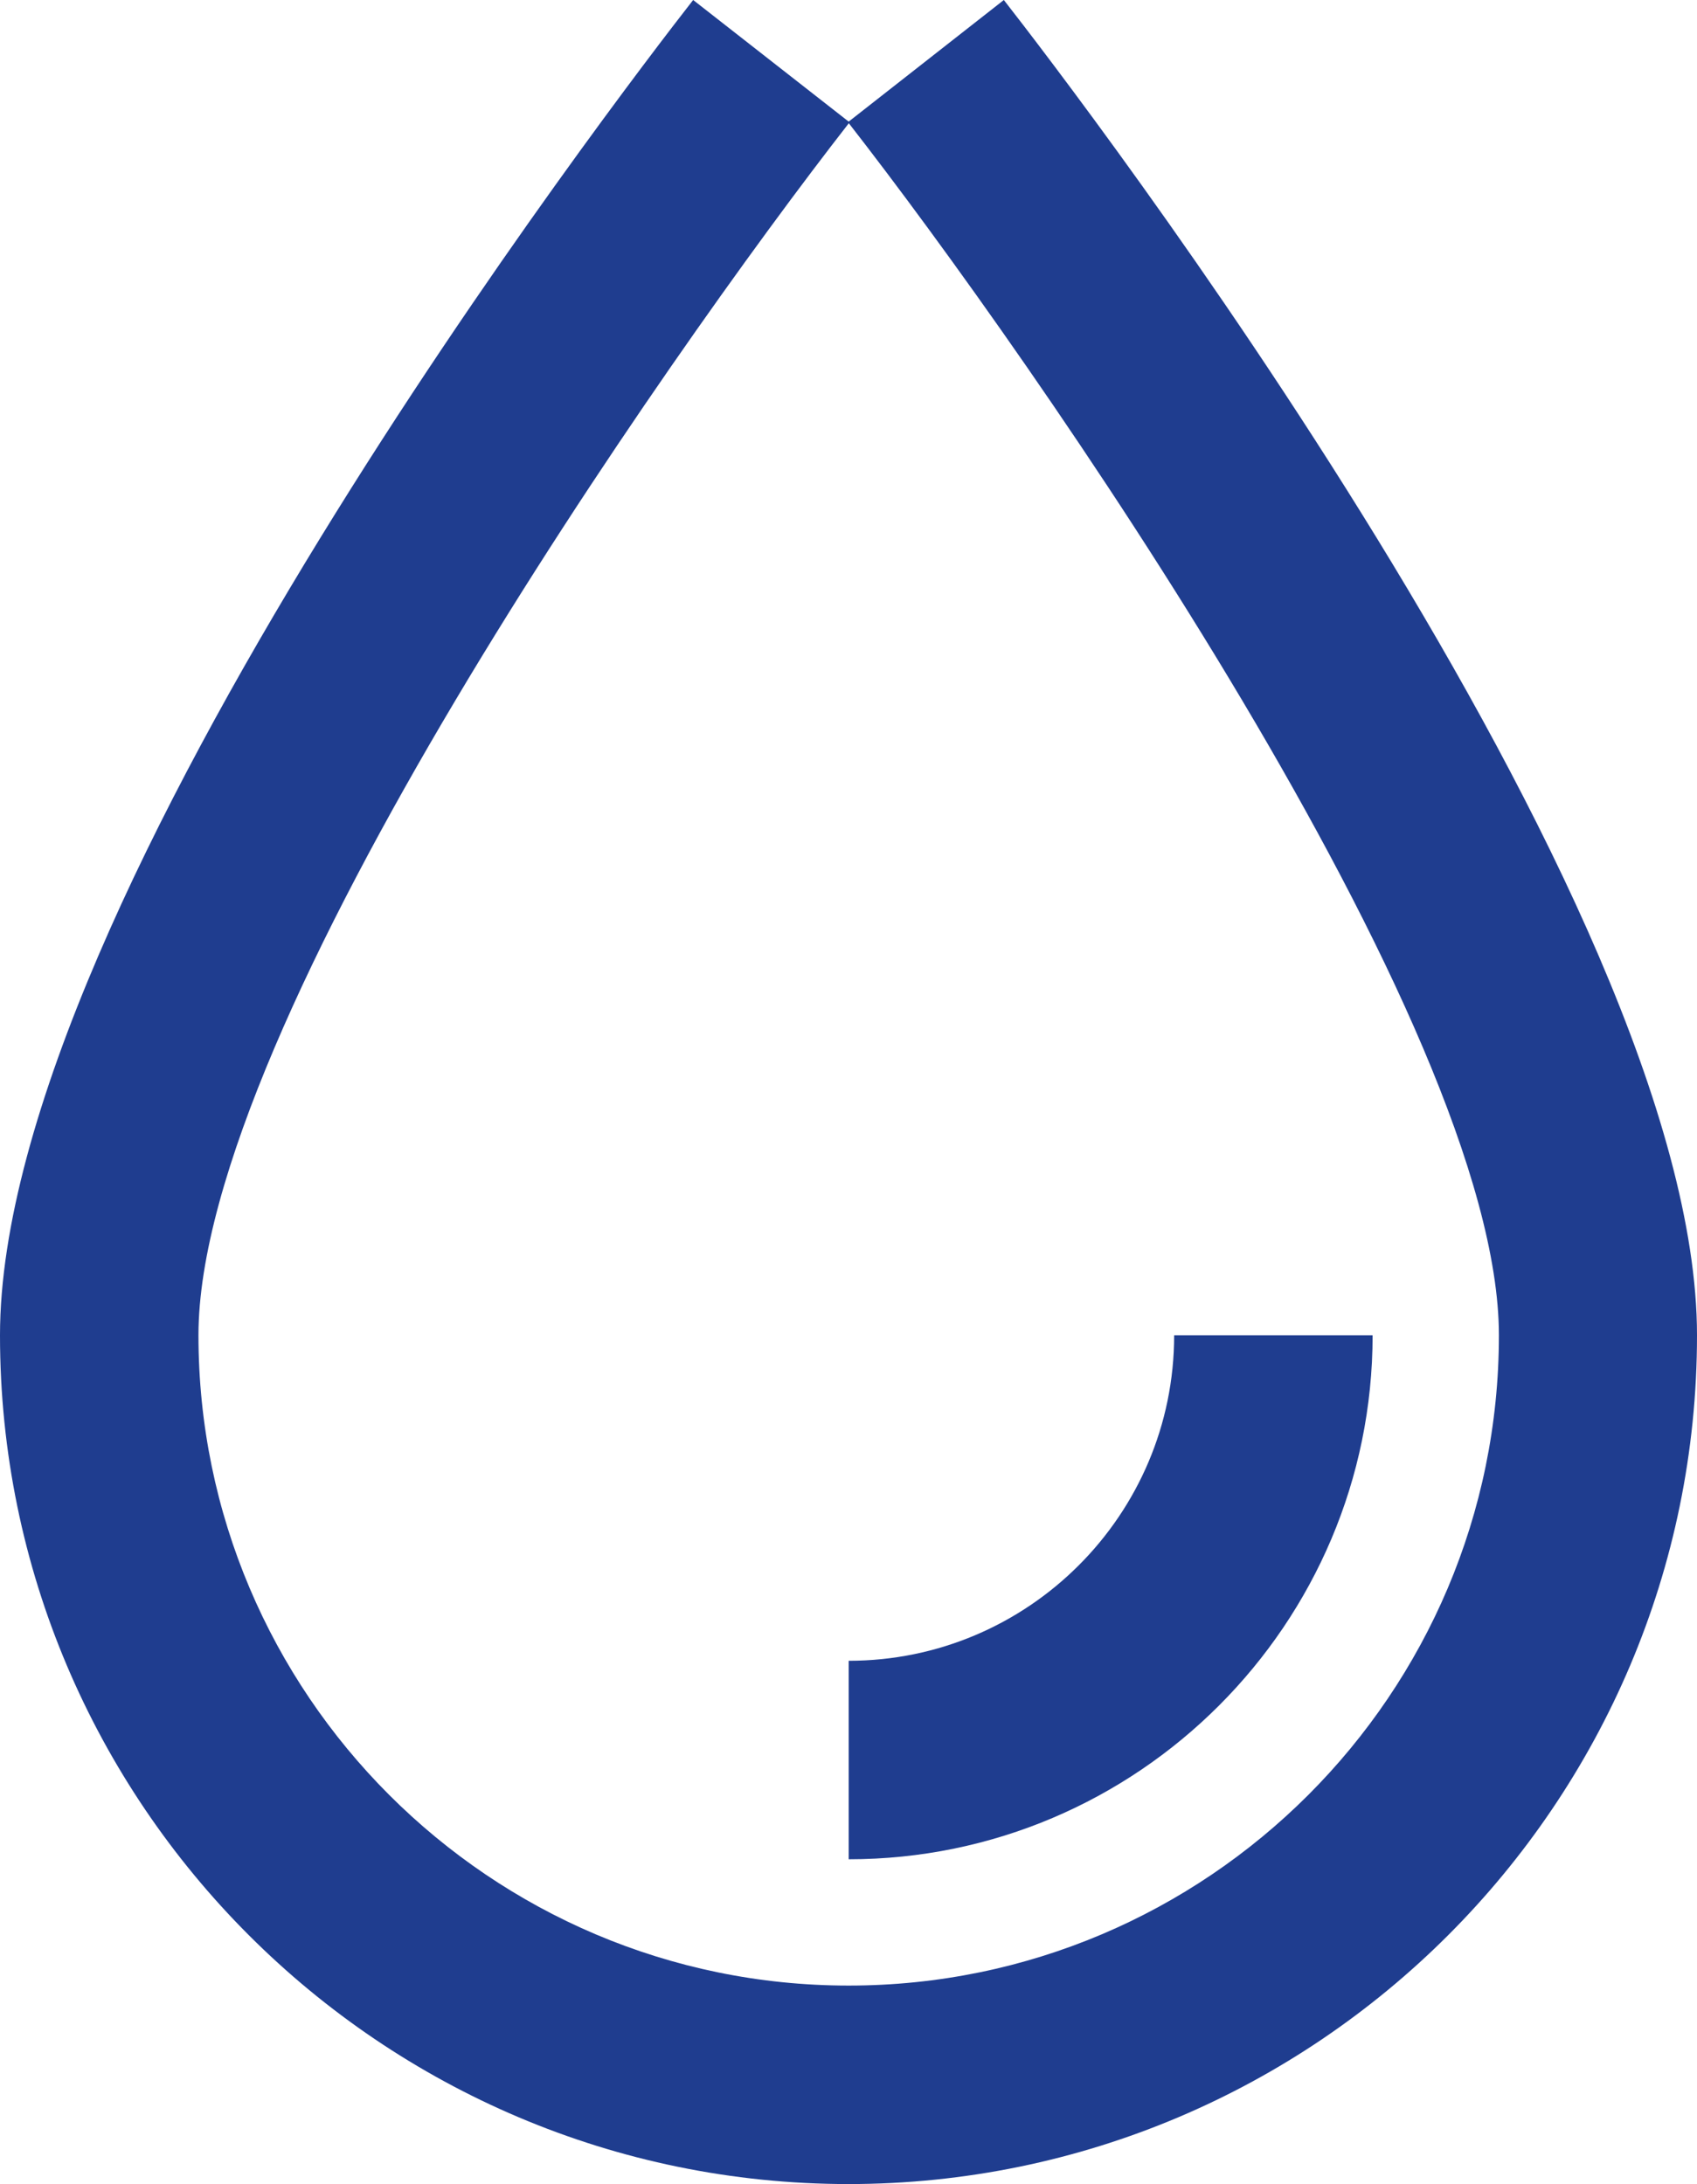 <?xml version="1.0" encoding="UTF-8"?> <svg xmlns="http://www.w3.org/2000/svg" id="Layer_1" data-name="Layer 1" width="47.03" height="60.52" viewBox="0 0 47.03 60.52"><path d="M23.52,60.52C10.55,60.52,0,49.97,0,37,0,24.94,17.24,2.52,19.21,0l4.31,3.37L27.82,0c1.97,2.52,19.21,24.94,19.21,37,0,12.97-10.55,23.52-23.52,23.52Zm0-57.1C18.48,9.88,5.5,28.4,5.5,37c0,9.93,8.08,18.02,18.02,18.02s18.02-8.08,18.02-18.02c0-8.61-12.98-27.13-18.02-33.59Z" style="fill: #1f3d8f;"></path><path d="M23.52,51.52v-5.5c4.97,0,9.02-4.04,9.02-9.02h5.5c0,8-6.51,14.52-14.52,14.52Z" style="fill: #1f3d8f;"></path></svg> 